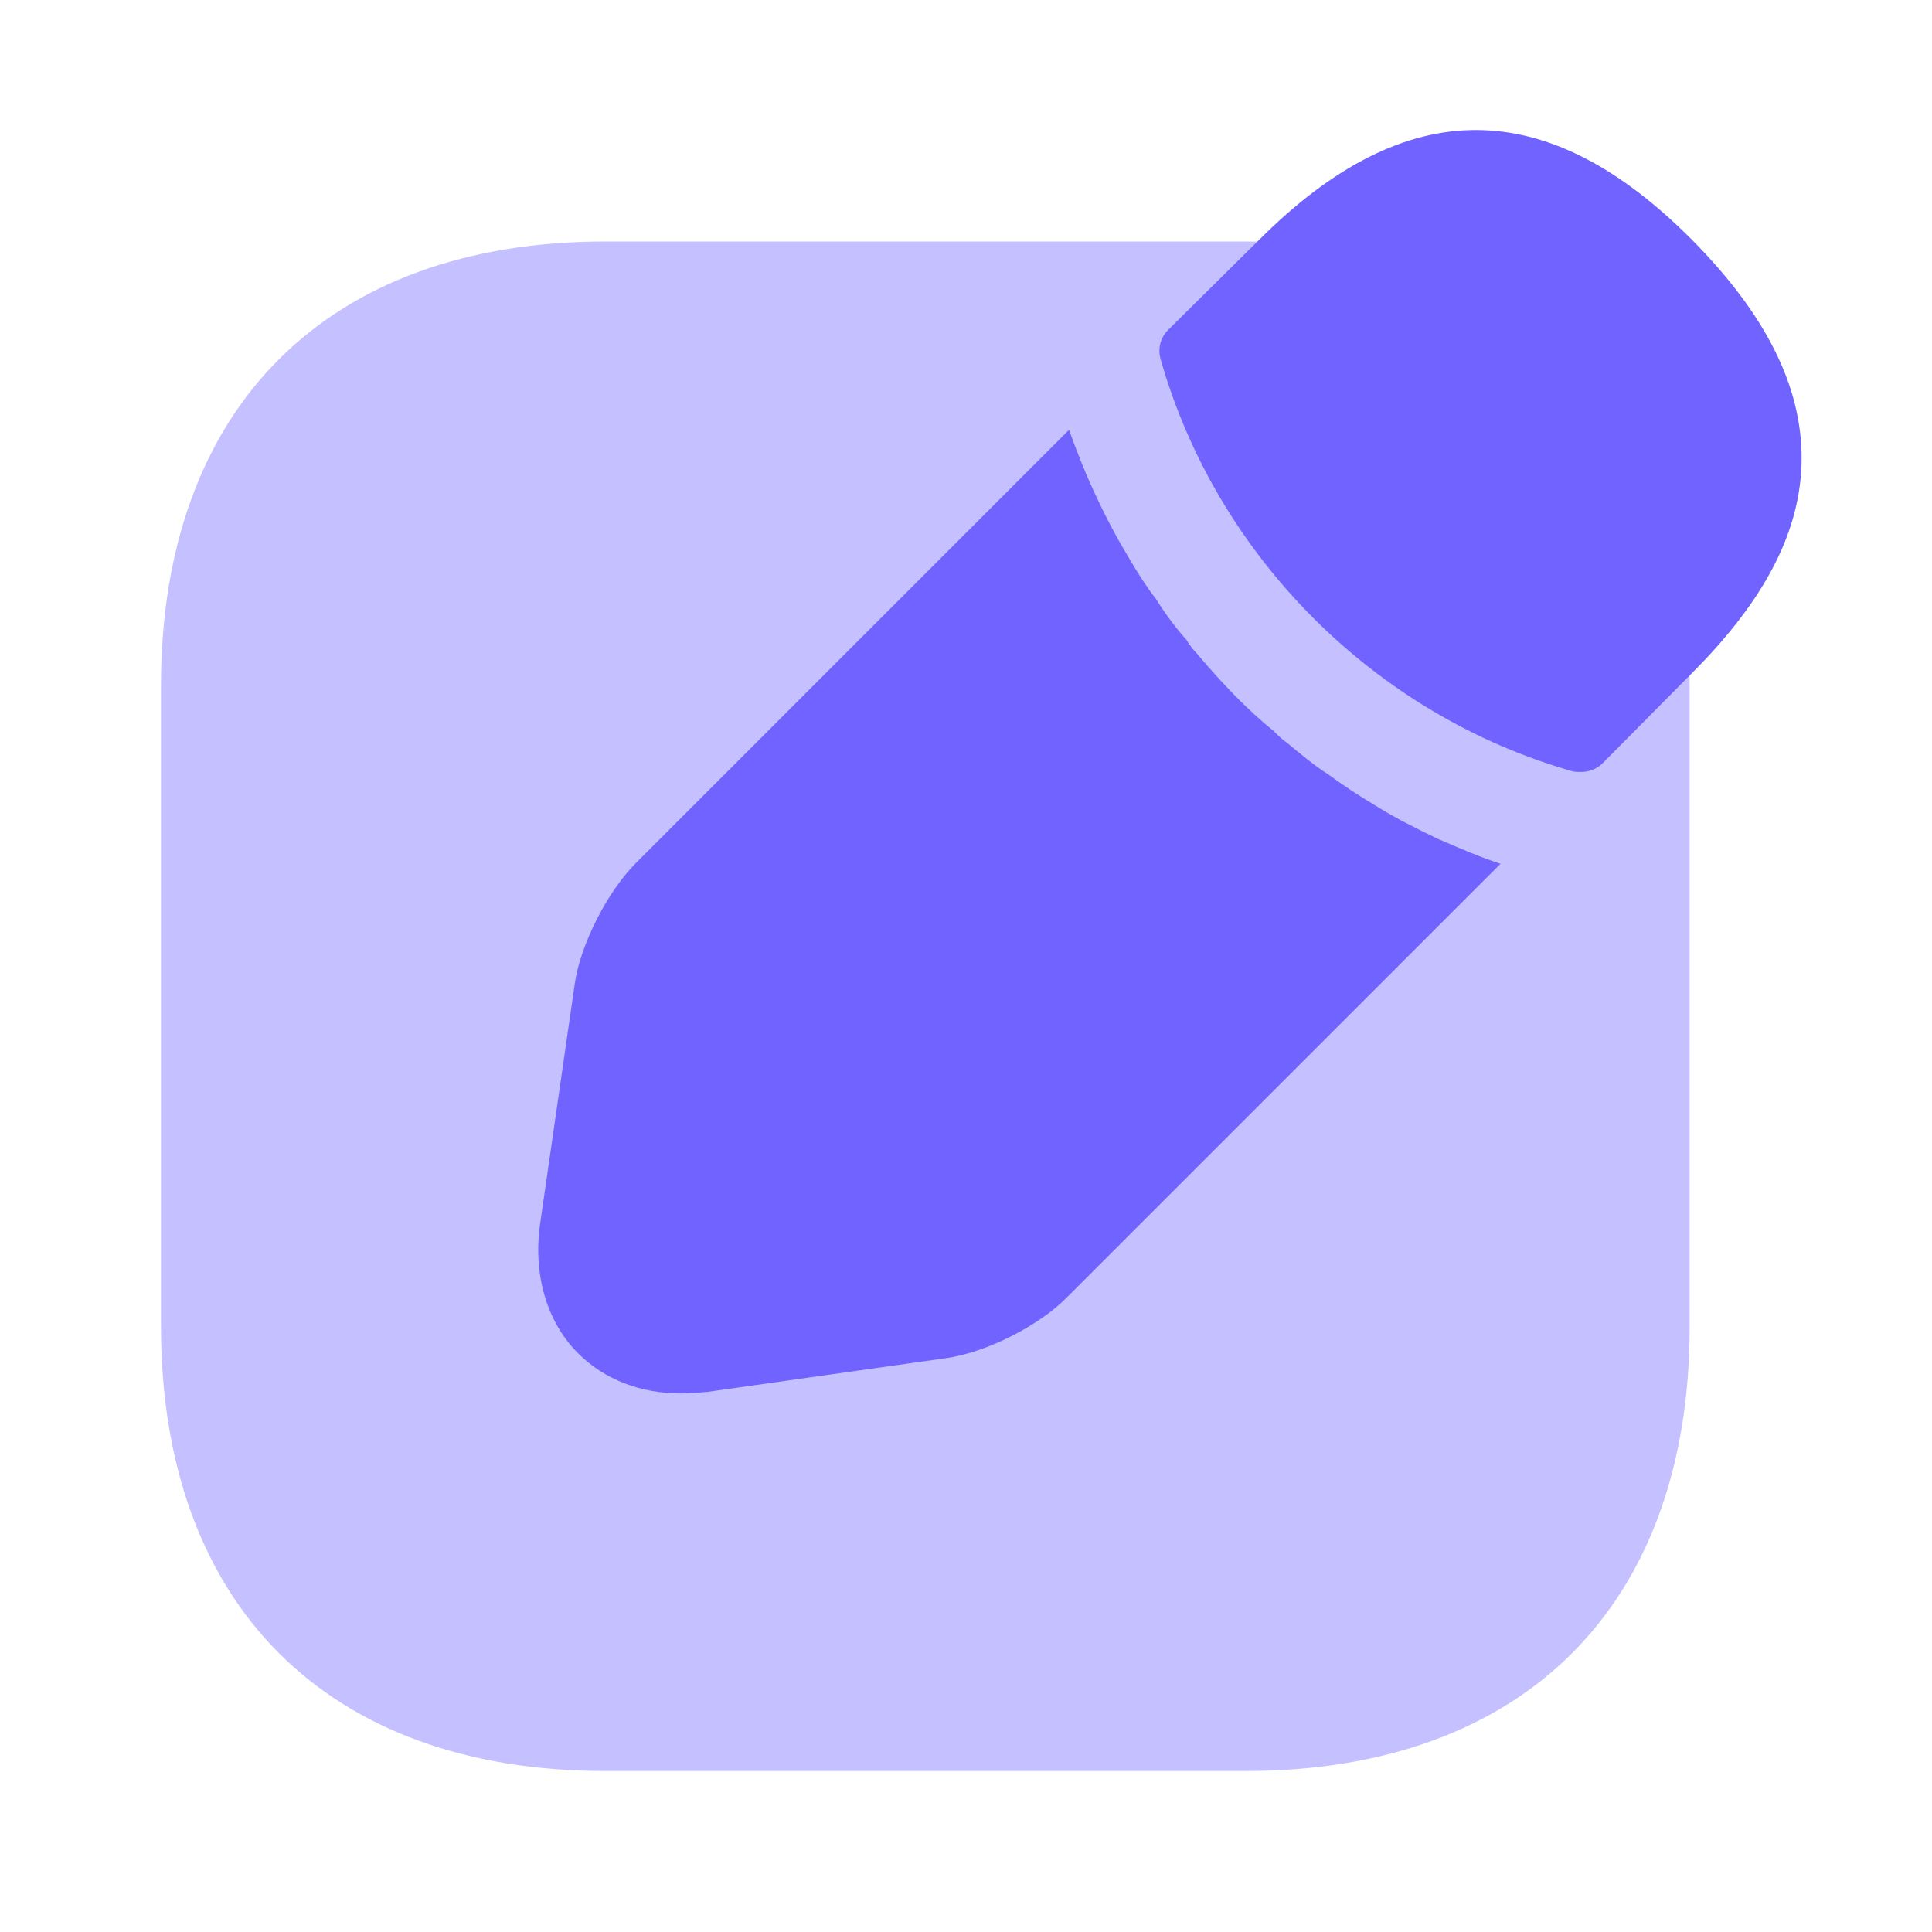 <svg width="28" height="28" viewBox="0 0 28 28" fill="none" xmlns="http://www.w3.org/2000/svg">
<path opacity="0.4" d="M18.06 3.5H8.773C4.748 3.5 2.333 5.903 2.333 9.94V19.215C2.333 23.263 4.748 25.667 8.773 25.667H18.048C22.085 25.667 24.488 23.263 24.488 19.227V9.94C24.5 5.903 22.085 3.5 18.06 3.5Z" fill="#7063FF"/>
<path d="M24.523 3.477C22.435 1.377 20.393 1.33 18.247 3.477L16.928 4.783C16.812 4.9 16.777 5.063 16.823 5.215C17.64 8.073 19.927 10.36 22.785 11.177C22.82 11.188 22.878 11.188 22.913 11.188C23.03 11.188 23.147 11.142 23.228 11.06L24.523 9.753C25.585 8.692 26.11 7.677 26.11 6.638C26.11 5.588 25.585 4.55 24.523 3.477Z" fill="#7063FF"/>
<path d="M20.837 12.157C20.522 12.005 20.218 11.853 19.938 11.678C19.705 11.538 19.472 11.387 19.25 11.223C19.063 11.107 18.853 10.932 18.643 10.757C18.62 10.745 18.55 10.687 18.457 10.593C18.095 10.302 17.71 9.905 17.348 9.473C17.325 9.45 17.255 9.38 17.197 9.275C17.08 9.147 16.905 8.925 16.753 8.68C16.625 8.517 16.473 8.283 16.333 8.038C16.158 7.747 16.007 7.455 15.867 7.152C15.715 6.825 15.598 6.522 15.493 6.23L9.217 12.507C8.808 12.915 8.412 13.685 8.33 14.257L7.828 17.733C7.723 18.468 7.922 19.157 8.377 19.612C8.762 19.997 9.287 20.195 9.87 20.195C9.998 20.195 10.127 20.183 10.255 20.172L13.72 19.682C14.292 19.6 15.062 19.215 15.47 18.795L21.747 12.518C21.455 12.425 21.163 12.297 20.837 12.157Z" fill="#7063FF"/>
</svg>

